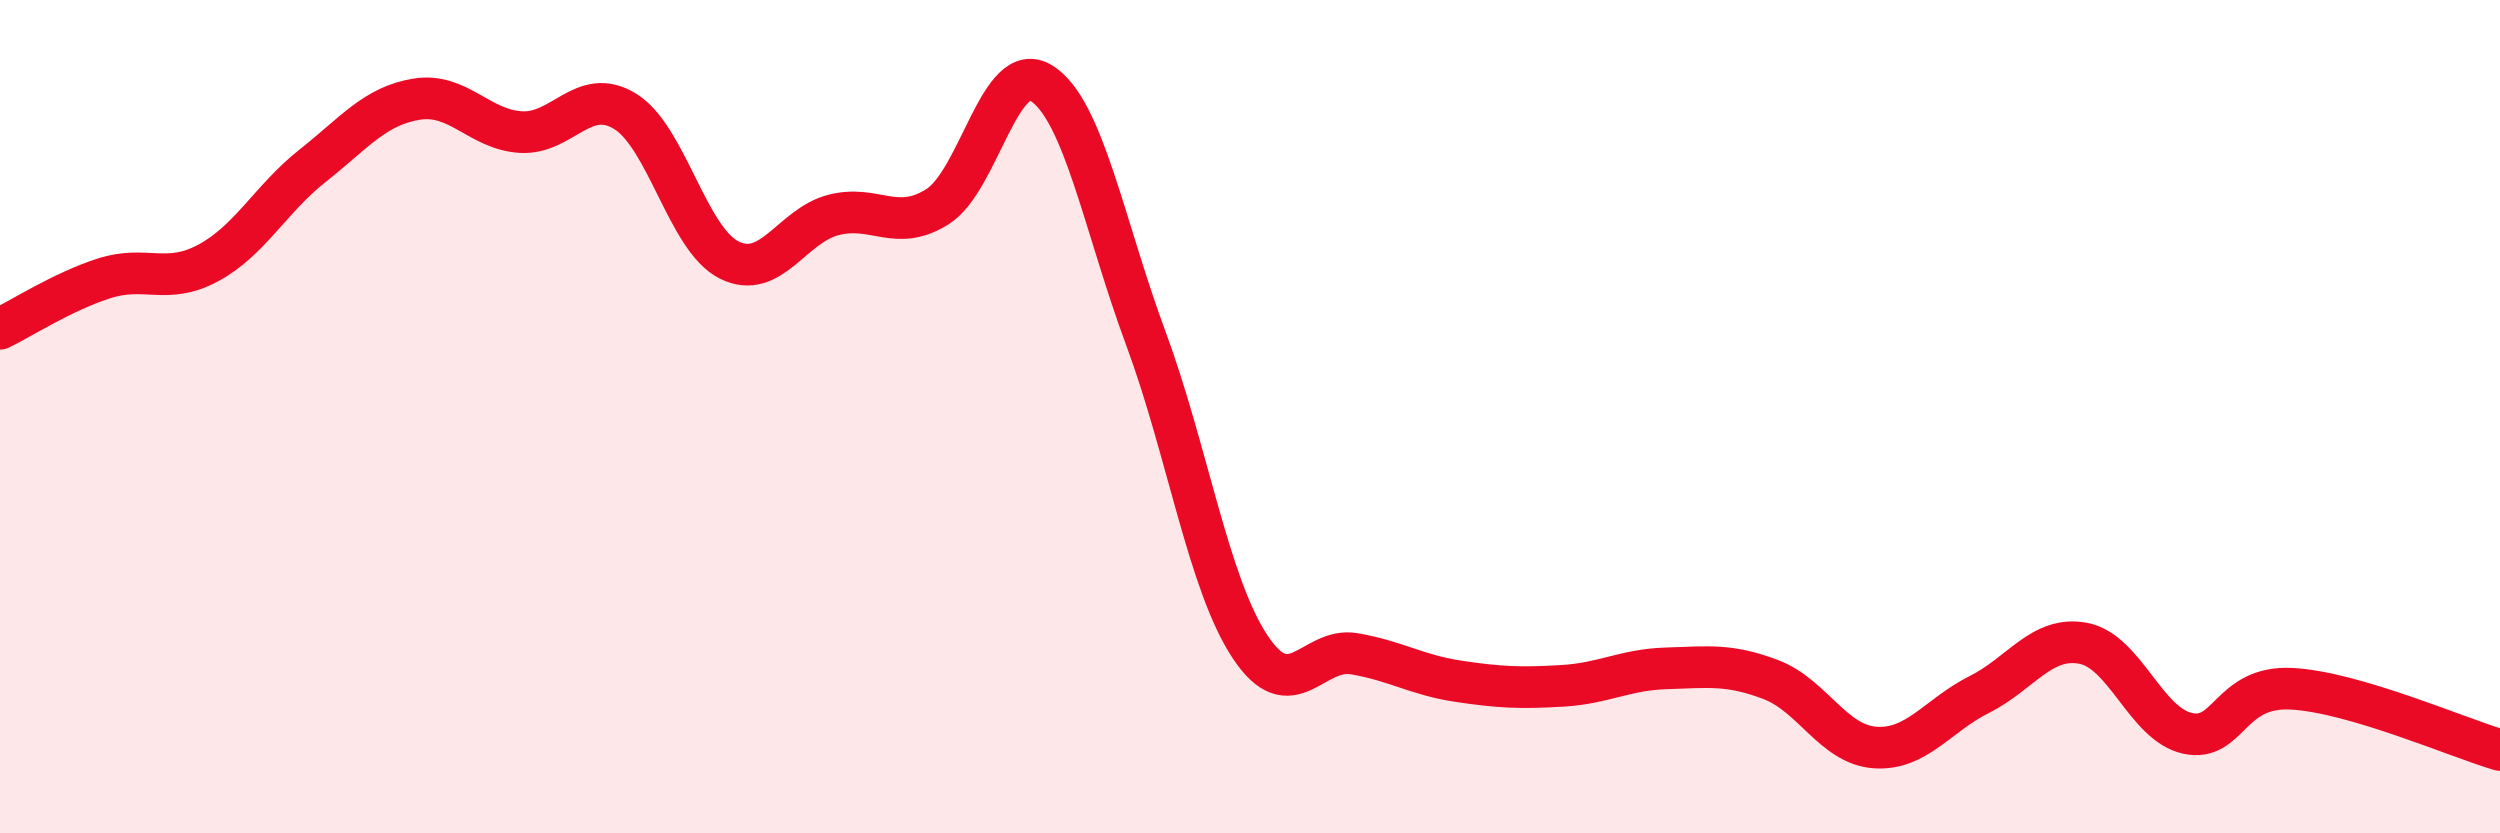 
    <svg width="60" height="20" viewBox="0 0 60 20" xmlns="http://www.w3.org/2000/svg">
      <path
        d="M 0,7.89 C 0.5,7.65 1.5,7 2.5,6.68 C 3.5,6.36 4,6.85 5,6.31 C 6,5.77 6.5,4.77 7.5,3.98 C 8.5,3.19 9,2.54 10,2.38 C 11,2.22 11.5,3.11 12.5,3.17 C 13.5,3.23 14,2.06 15,2.67 C 16,3.28 16.5,5.74 17.5,6.24 C 18.5,6.74 19,5.42 20,5.16 C 21,4.9 21.5,5.59 22.5,4.96 C 23.5,4.33 24,1.37 25,2 C 26,2.63 26.5,5.42 27.5,8.12 C 28.5,10.82 29,14.01 30,15.52 C 31,17.03 31.5,15.52 32.5,15.69 C 33.5,15.86 34,16.2 35,16.35 C 36,16.5 36.5,16.52 37.5,16.46 C 38.5,16.4 39,16.07 40,16.04 C 41,16.01 41.5,15.93 42.5,16.31 C 43.5,16.69 44,17.87 45,17.94 C 46,18.01 46.5,17.17 47.5,16.67 C 48.5,16.17 49,15.25 50,15.44 C 51,15.63 51.5,17.38 52.5,17.6 C 53.5,17.82 53.5,16.45 55,16.53 C 56.5,16.61 59,17.71 60,18L60 20L0 20Z"
        fill="#EB0A25"
        opacity="0.1"
        stroke-linecap="round"
        stroke-linejoin="round"
      />
      <path
        d="M 0,7.89 C 0.5,7.65 1.5,7 2.5,6.68 C 3.5,6.36 4,6.85 5,6.31 C 6,5.77 6.5,4.77 7.5,3.98 C 8.5,3.19 9,2.54 10,2.38 C 11,2.22 11.5,3.11 12.5,3.17 C 13.5,3.23 14,2.06 15,2.67 C 16,3.28 16.5,5.74 17.5,6.24 C 18.5,6.74 19,5.42 20,5.16 C 21,4.9 21.5,5.59 22.5,4.96 C 23.5,4.33 24,1.37 25,2 C 26,2.63 26.5,5.42 27.5,8.12 C 28.5,10.82 29,14.01 30,15.52 C 31,17.03 31.5,15.52 32.5,15.69 C 33.5,15.86 34,16.2 35,16.35 C 36,16.5 36.5,16.52 37.5,16.46 C 38.5,16.4 39,16.07 40,16.04 C 41,16.01 41.5,15.93 42.5,16.31 C 43.5,16.69 44,17.87 45,17.94 C 46,18.01 46.5,17.17 47.5,16.67 C 48.5,16.17 49,15.25 50,15.44 C 51,15.63 51.5,17.38 52.5,17.6 C 53.5,17.82 53.5,16.45 55,16.53 C 56.5,16.61 59,17.71 60,18"
        stroke="#EB0A25"
        stroke-width="1"
        fill="none"
        stroke-linecap="round"
        stroke-linejoin="round"
      />
    </svg>
  